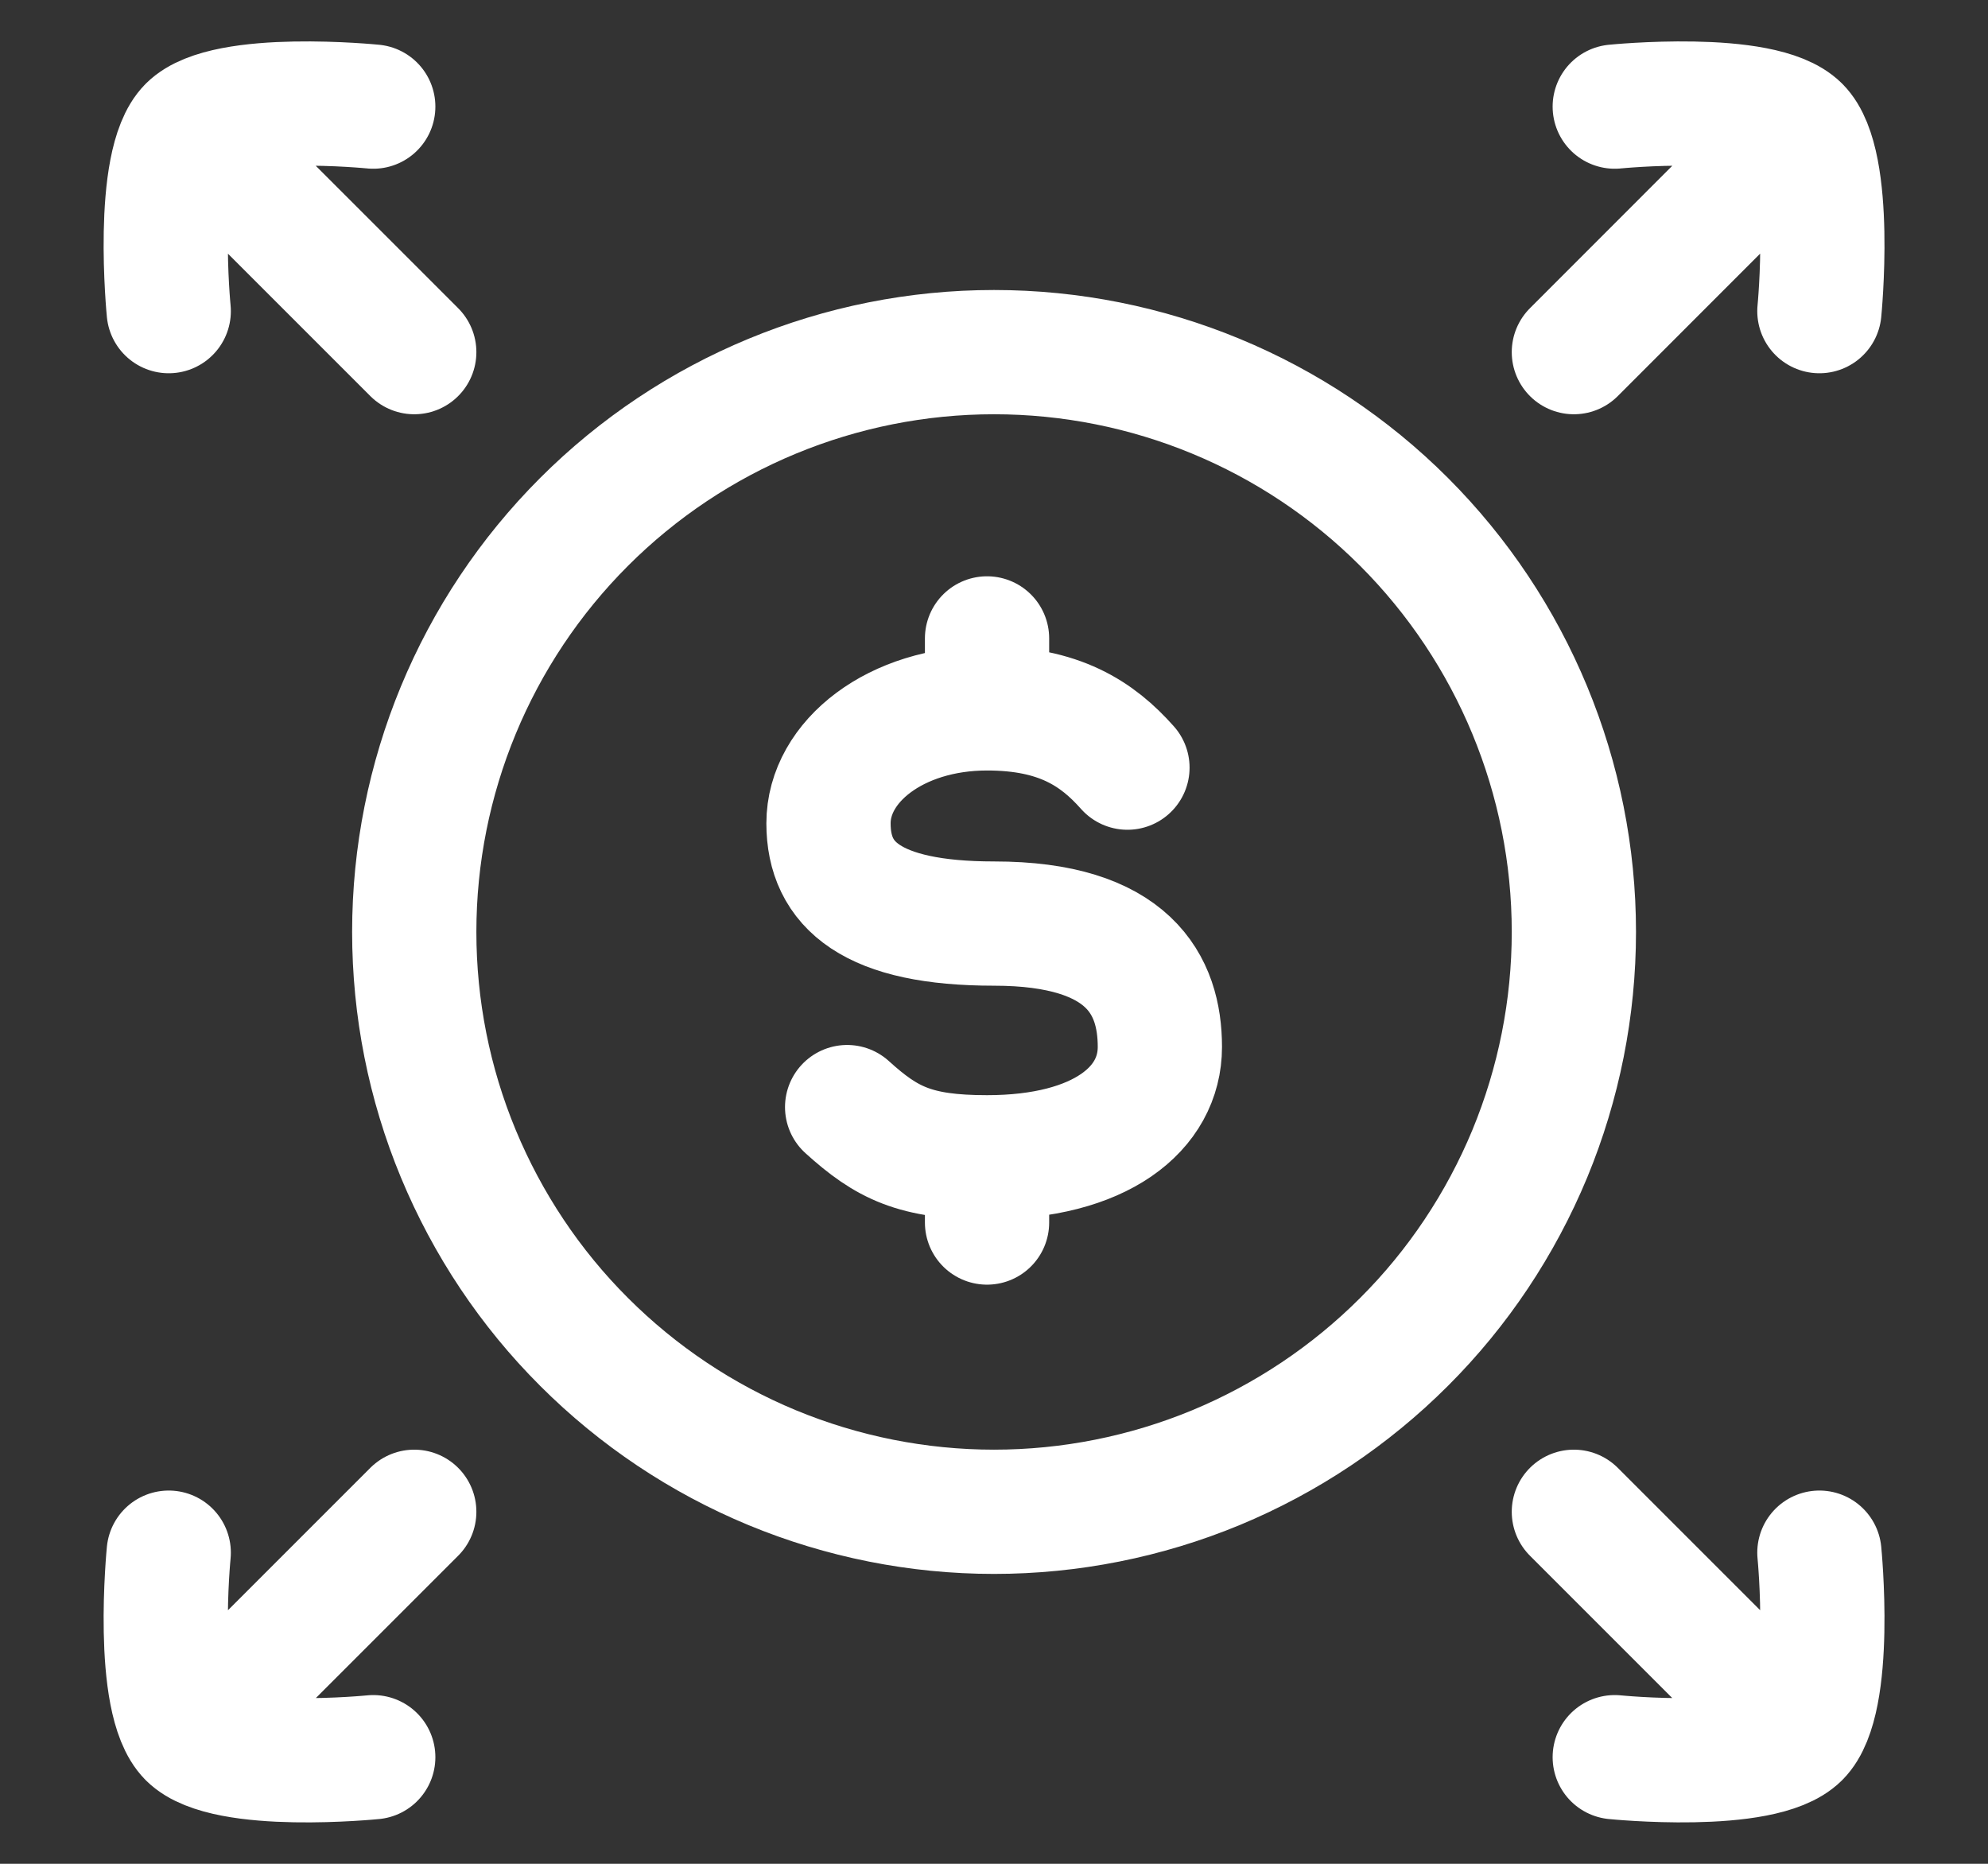 <svg width="16" height="15" viewBox="0 0 16 15" fill="none" xmlns="http://www.w3.org/2000/svg">
<rect x="0" y="0" width="16" height="15" fill="#333333" stroke="none"/>
<path d="M14.643 2.504C14.643 2.504 14.761 1.314 14.473 1.027M14.473 1.027C14.184 0.738 12.996 0.858 12.996 0.858M14.473 1.027L12.667 2.834M14.643 12.496C14.643 12.496 14.761 13.686 14.473 13.973M14.473 13.973C14.184 14.262 12.996 14.142 12.996 14.142M14.473 13.973L12.667 12.167M1.527 1.027L3.334 2.834M1.527 1.027C1.816 0.738 3.004 0.858 3.004 0.858M1.527 1.027C1.24 1.314 1.358 2.504 1.358 2.504M1.527 13.974L3.334 12.167M1.527 13.974C1.816 14.262 3.004 14.142 3.004 14.142M1.527 13.974C1.24 13.687 1.358 12.496 1.358 12.496M12.667 7.5C12.667 8.113 12.546 8.72 12.312 9.286C12.077 9.852 11.734 10.367 11.3 10.8C10.867 11.233 10.352 11.577 9.786 11.812C9.22 12.046 8.613 12.167 8 12.167C7.388 12.167 6.781 12.046 6.215 11.812C5.648 11.577 5.134 11.233 4.701 10.8C4.267 10.367 3.924 9.852 3.689 9.286C3.454 8.72 3.334 8.113 3.334 7.5C3.334 6.263 3.825 5.076 4.701 4.2C5.576 3.325 6.763 2.834 8 2.834C9.238 2.834 10.425 3.325 11.3 4.2C12.175 5.076 12.667 6.263 12.667 7.5Z" stroke="white" stroke-linecap="round" stroke-linejoin="round"/>
<path d="M7.944 5.701C7.207 5.701 6.668 6.129 6.668 6.626C6.668 7.124 7.016 7.433 8.001 7.433C9.087 7.433 9.335 7.928 9.335 8.426C9.335 8.922 8.86 9.314 7.944 9.314M7.944 5.701C8.524 5.701 8.831 5.904 9.074 6.178M7.944 5.701V5.138M7.944 9.314C7.364 9.314 7.137 9.199 6.818 8.91M7.944 9.314V9.839" stroke="white" stroke-linecap="round" stroke-linejoin="round"/>
</svg>
